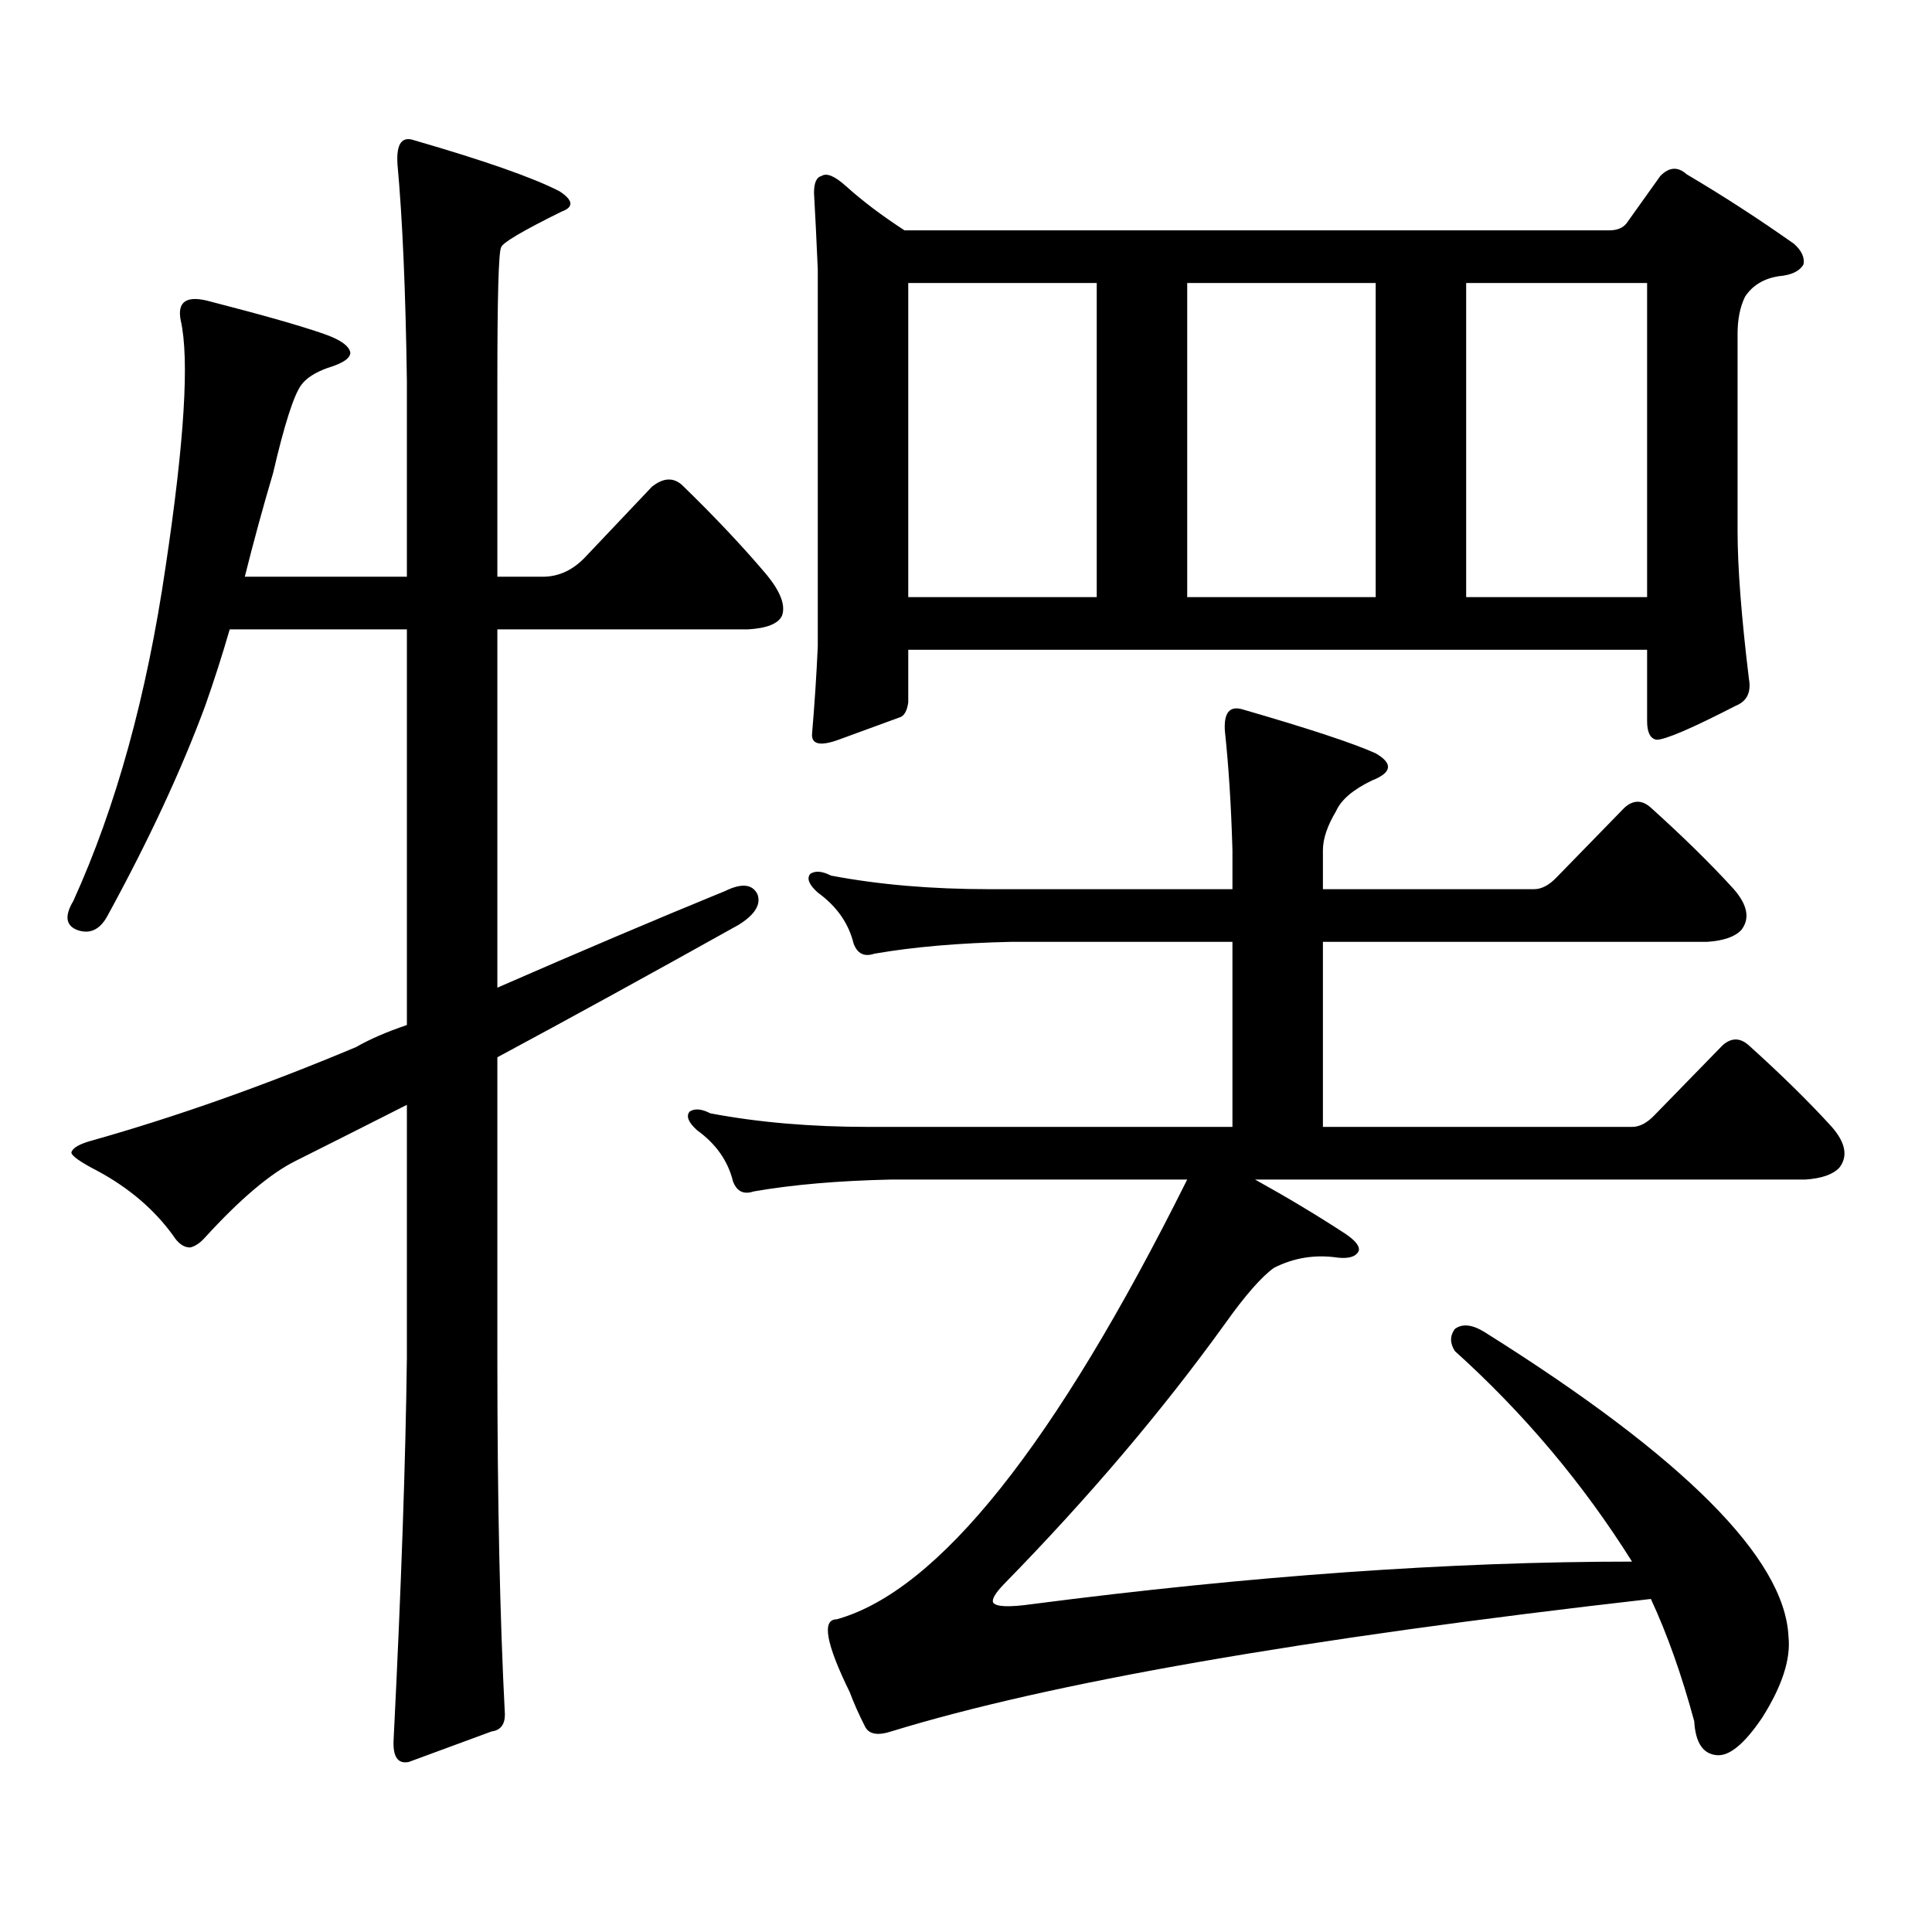<?xml version="1.0" encoding="utf-8"?>
<!-- Generator: Adobe Illustrator 16.0.0, SVG Export Plug-In . SVG Version: 6.00 Build 0)  -->
<!DOCTYPE svg PUBLIC "-//W3C//DTD SVG 1.1//EN" "http://www.w3.org/Graphics/SVG/1.1/DTD/svg11.dtd">
<svg version="1.1" id="图层_1" xmlns="http://www.w3.org/2000/svg" xmlns:xlink="http://www.w3.org/1999/xlink" x="0px" y="0px"
	 width="1000px" height="1000px" viewBox="0 0 1000 1000" enable-background="new 0 0 1000 1000" xml:space="preserve">
<path d="M118.899,325.765c-3.902,13.486-8.14,26.669-12.683,39.551c-12.362,33.398-29.268,69.736-50.73,108.984
	c-3.902,7.031-9.115,9.38-15.609,7.031c-5.854-2.334-6.509-7.32-1.951-14.941c22.104-48.628,38.048-106.348,47.804-173.145
	c9.756-65.039,12.348-107.515,7.805-127.441c-1.951-9.956,3.247-13.184,15.609-9.668c27.316,7.031,46.828,12.607,58.535,16.699
	c8.445,2.939,13.003,6.152,13.658,9.668c0,2.939-3.902,5.576-11.707,7.91c-6.509,2.348-11.066,5.273-13.658,8.789
	c-3.902,5.273-8.78,20.517-14.634,45.703c-5.213,17.578-10.091,35.458-14.634,53.613h83.9V197.445
	c-0.655-46.87-2.286-84.375-4.878-112.5c-0.655-10.547,2.271-14.639,8.78-12.305c36.417,10.547,61.462,19.336,75.12,26.367
	c7.149,4.697,7.47,8.212,0.976,10.547c-20.167,9.97-30.578,16.123-31.219,18.457c-1.311,2.348-1.951,25.488-1.951,69.434v101.074
	h23.414c8.445,0,15.93-3.516,22.438-10.547l34.146-36.035c5.854-4.683,11.052-4.971,15.609-0.879
	c16.905,16.411,31.539,31.943,43.901,46.582c7.149,8.789,9.756,15.82,7.805,21.094c-1.951,4.106-7.805,6.455-17.561,7.031H257.433
	v185.449c42.926-18.745,82.27-35.445,118.046-50.098c8.445-4.092,13.979-3.516,16.585,1.758c1.951,5.273-1.311,10.547-9.756,15.82
	c-46.188,25.791-87.803,48.642-124.875,68.555v155.566c0,73.238,1.296,134.761,3.902,184.57c0,5.273-2.286,8.198-6.829,8.789
	l-42.926,15.821c-5.854,1.167-8.46-2.939-7.805-12.305c3.902-77.934,6.174-143.55,6.829-196.875V571.859
	c-20.822,10.547-39.999,20.215-57.56,29.004c-13.018,6.455-28.627,19.638-46.828,39.551c-2.606,2.939-5.213,4.697-7.805,5.273
	c-3.262,0-6.188-2.046-8.78-6.152c-9.756-13.472-22.773-24.609-39.023-33.398c-9.115-4.683-13.658-7.91-13.658-9.668
	c0.641-2.334,4.223-4.395,10.731-6.152c43.566-12.305,89.099-28.413,136.582-48.34c7.149-4.092,15.93-7.91,26.341-11.426V325.765
	H118.899z M534.499,830.258c113.168-14.653,216.58-21.973,310.236-21.973c-25.365-40.43-55.943-76.753-91.705-108.984
	c-2.606-4.092-2.606-7.91,0-11.426c3.902-2.925,9.101-2.334,15.609,1.758c102.757,64.462,155.118,116.895,157.069,157.324
	c1.296,11.714-3.262,25.777-13.658,42.188c-9.115,13.472-16.92,19.912-23.414,19.336c-7.164-0.591-11.066-6.455-11.707-17.578
	c-6.509-24.033-13.993-45.126-22.438-63.281c-180.163,20.503-311.212,43.355-393.161,68.555c-7.164,2.334-11.707,1.456-13.658-2.637
	c-3.262-6.455-5.854-12.305-7.805-17.578c-12.362-25.2-14.634-37.793-6.829-37.793c52.682-14.653,113.168-90.527,181.459-227.637
	H461.33c-27.316,0.591-51.065,2.637-71.218,6.152c-5.213,1.758-8.78,0-10.731-5.273c-2.606-10.547-8.78-19.336-18.536-26.367
	c-4.558-4.092-5.854-7.32-3.902-9.668c2.592-1.758,6.174-1.456,10.731,0.879c24.71,4.697,52.026,7.031,81.949,7.031h188.288v-95.801
	H523.768c-27.316,0.591-51.065,2.637-71.218,6.152c-5.213,1.758-8.78,0-10.731-5.273c-2.606-10.547-8.78-19.336-18.536-26.367
	c-4.558-4.092-5.854-7.32-3.902-9.668c2.592-1.758,6.174-1.456,10.731,0.879c24.71,4.697,52.026,7.031,81.949,7.031h125.851v-20.215
	c-0.655-22.852-1.951-43.355-3.902-61.523c-0.655-9.366,2.271-13.184,8.78-11.426c34.466,9.97,57.56,17.578,69.267,22.852
	c9.101,5.273,8.445,9.97-1.951,14.063c-9.756,4.697-15.944,9.97-18.536,15.82c-4.558,7.622-6.829,14.365-6.829,20.215v20.215
	h109.266c3.902,0,7.805-2.046,11.707-6.152l35.121-36.035c4.543-4.092,9.101-4.092,13.658,0
	c16.905,15.244,31.219,29.306,42.926,42.188c7.149,8.212,8.445,15.244,3.902,21.094c-3.262,3.516-9.115,5.576-17.561,6.152h-199.02
	v95.801h159.996c3.902,0,7.805-2.046,11.707-6.152l35.121-36.035c4.543-4.092,9.101-4.092,13.658,0
	c16.905,15.244,31.219,29.306,42.926,42.188c7.149,8.212,8.445,15.244,3.902,21.094c-3.262,3.516-9.115,5.576-17.561,6.152H649.618
	c16.905,9.38,32.515,18.759,46.828,28.125c5.198,3.516,7.47,6.455,6.829,8.789c-1.311,2.939-4.878,4.106-10.731,3.516
	c-11.707-1.758-22.773,0-33.17,5.273c-6.509,4.697-14.969,14.365-25.365,29.004c-32.529,45.126-70.577,89.937-114.144,134.473
	c-4.558,4.683-6.509,7.91-5.854,9.668C515.308,831.713,522.137,832.015,534.499,830.258z M470.11,336.312v27.246
	c-0.655,4.697-2.286,7.333-4.878,7.91c-6.509,2.348-16.92,6.152-31.219,11.426c-9.756,3.516-14.313,2.348-13.658-3.516
	c1.296-15.23,2.271-30.171,2.927-44.824V139.437c-0.655-15.23-1.311-28.413-1.951-39.551c0-5.273,1.296-8.198,3.902-8.789
	c2.592-1.758,6.829,0,12.683,5.273c8.445,7.622,18.536,15.244,30.243,22.852h364.869c3.902,0,6.829-1.167,8.78-3.516l17.561-24.609
	c4.543-4.683,9.101-4.971,13.658-0.879c18.856,11.137,37.393,23.154,55.608,36.035c3.902,3.516,5.519,7.031,4.878,10.547
	c-1.951,3.516-6.188,5.576-12.683,6.152c-7.805,1.181-13.658,4.697-17.561,10.547c-2.606,5.273-3.902,11.728-3.902,19.336v101.953
	c0,18.759,1.951,44.248,5.854,76.465c1.296,7.031-0.976,11.728-6.829,14.063c-22.773,11.728-36.432,17.578-40.975,17.578
	c-3.262-0.577-4.878-3.804-4.878-9.668v-36.914H470.11z M470.11,309.066h97.559V146.469H470.11V309.066z M614.497,309.066h97.559
	V146.469h-97.559V309.066z M758.884,309.066h93.656V146.469h-93.656V309.066z"/>
</svg>
